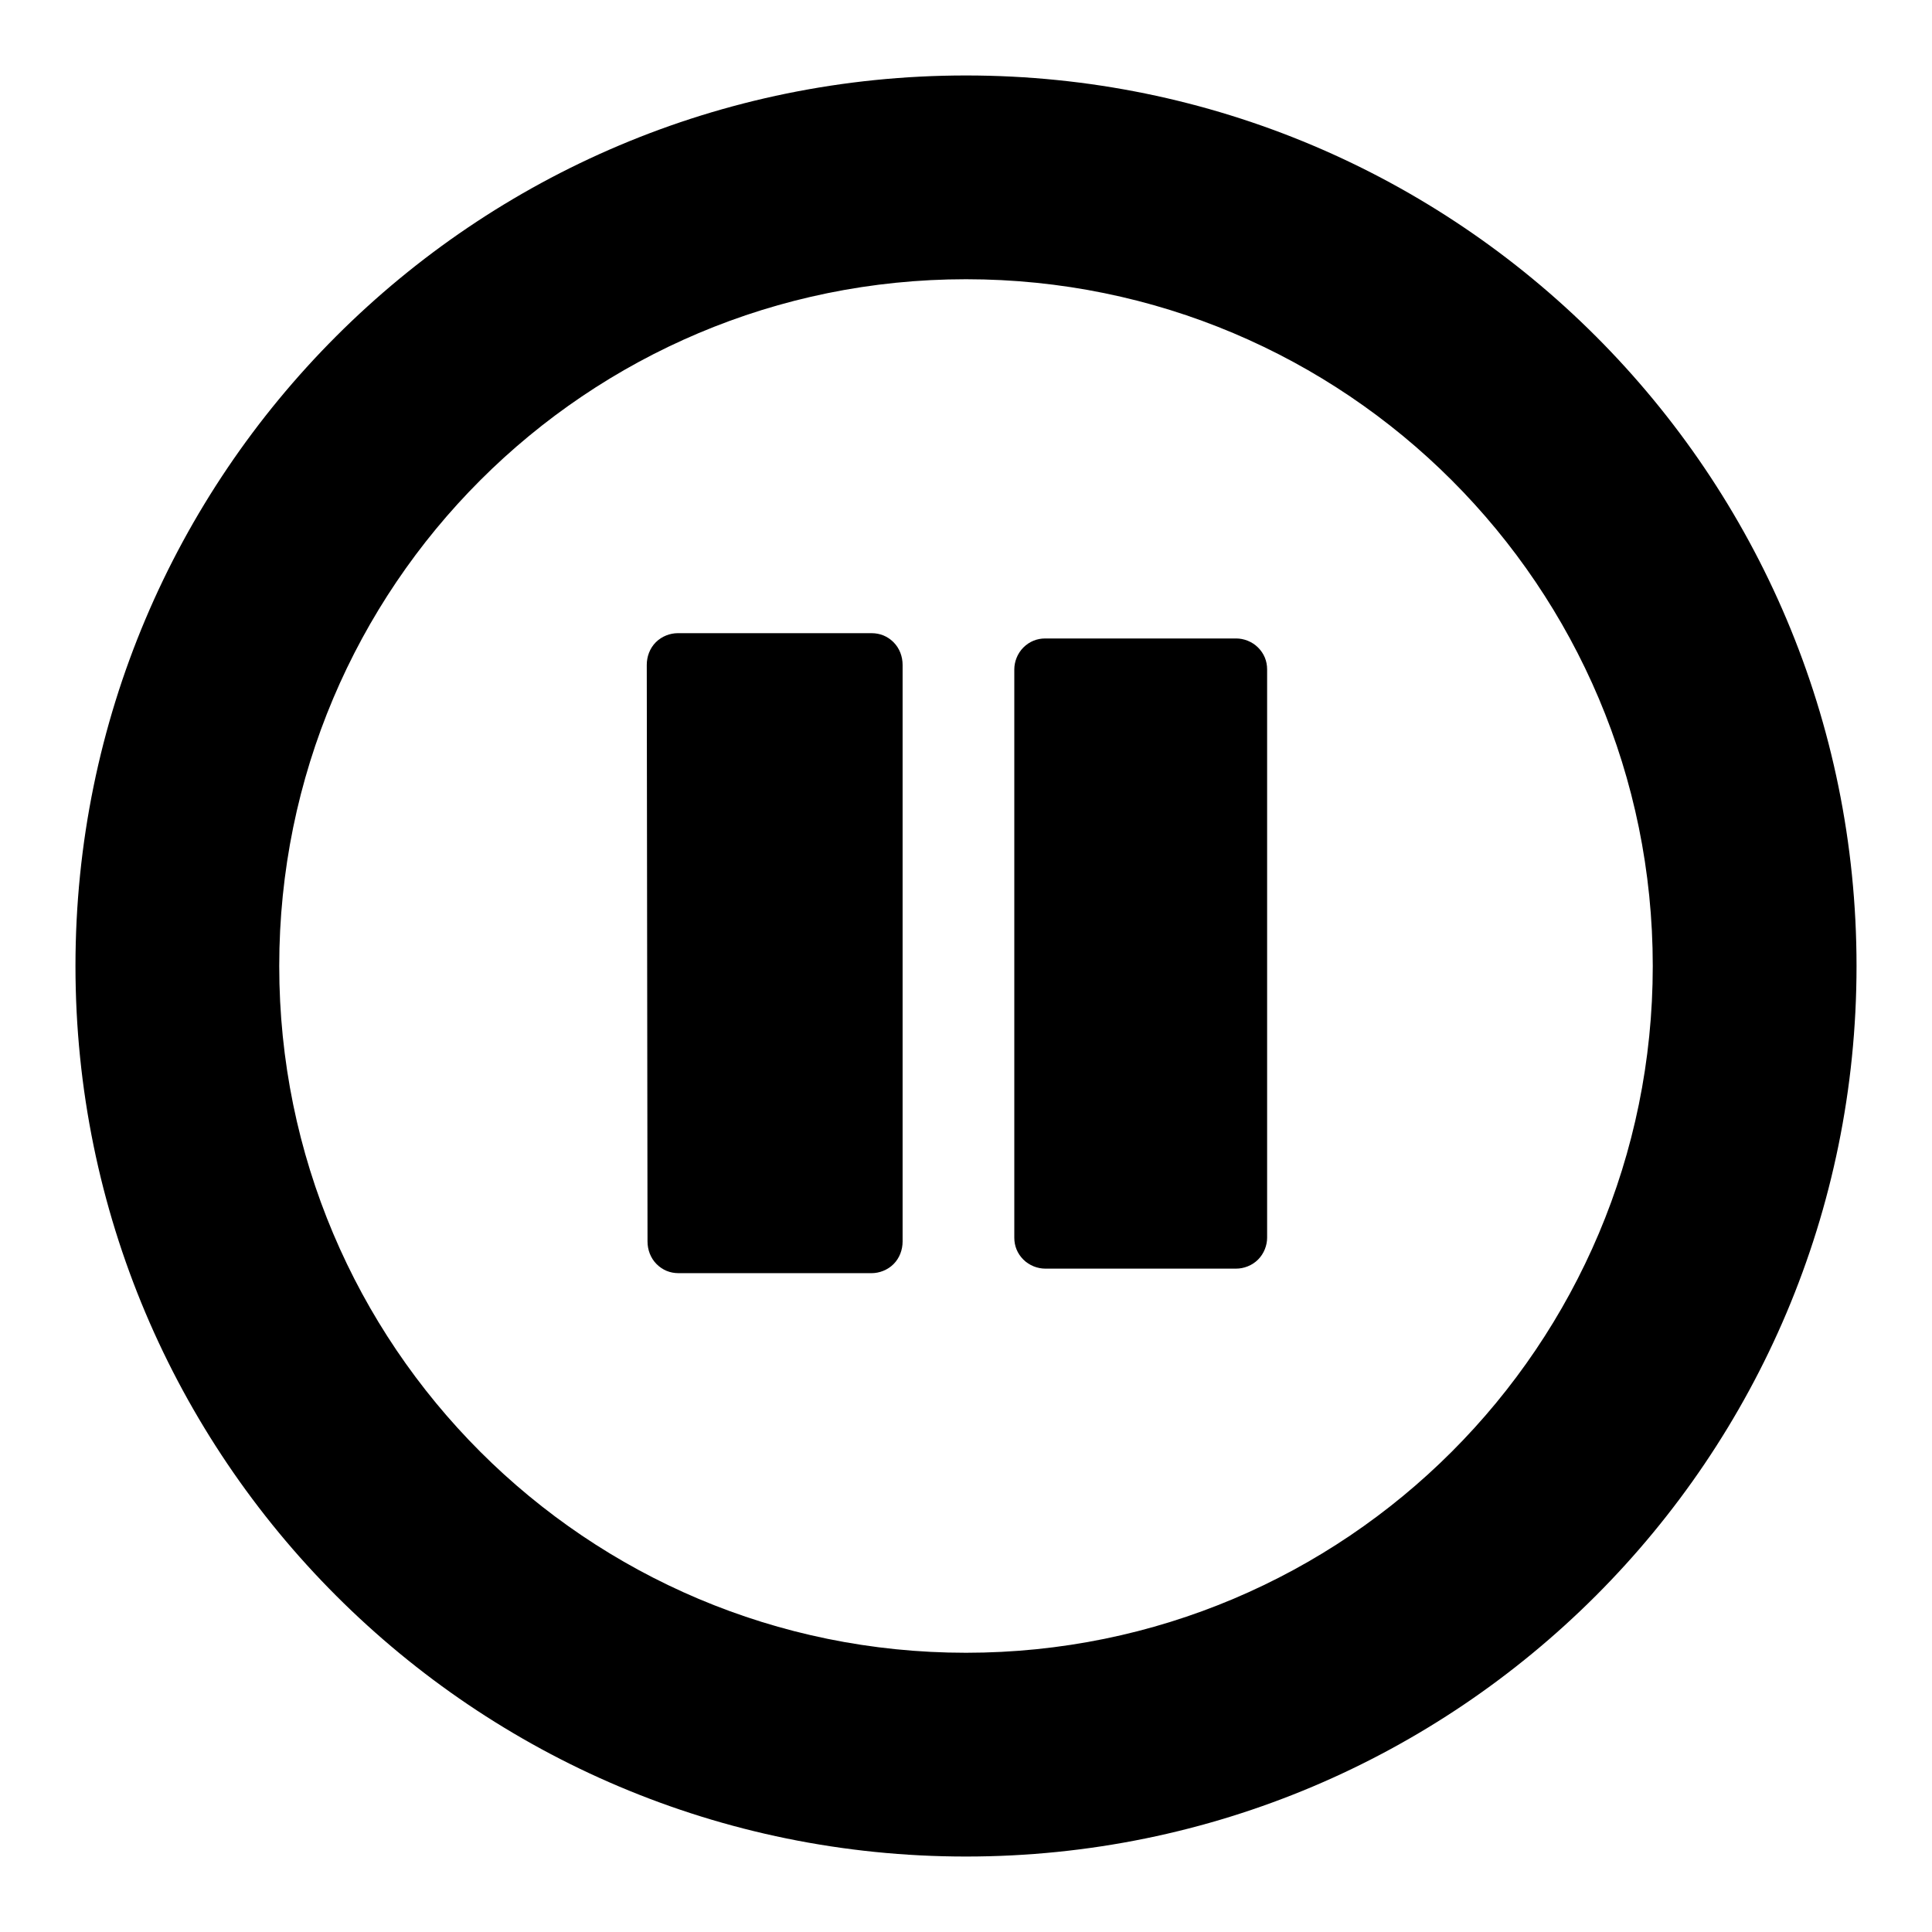<?xml version="1.0" encoding="utf-8"?>
<!-- Svg Vector Icons : http://www.onlinewebfonts.com/icon -->
<!DOCTYPE svg PUBLIC "-//W3C//DTD SVG 1.1//EN" "http://www.w3.org/Graphics/SVG/1.1/DTD/svg11.dtd">
<svg version="1.1" xmlns="http://www.w3.org/2000/svg" xmlns:xlink="http://www.w3.org/1999/xlink" x="0px" y="0px" viewBox="0 0 256 256" enable-background="new 0 0 256 256" xml:space="preserve">
<g><g><path fill="#000000" d="M134.4,164c0,1.1,0.4,2.1,1.2,2.9c0.8,0.8,1.9,1.2,2.9,1.2h25.3c1,0,2.1-0.4,2.9-1.2s1.2-1.9,1.2-2.9v-54.8V88.7c0-1.1-0.4-2.1-1.2-2.9c-0.8-0.8-1.9-1.2-2.9-1.2h-25.3c-1.1,0-2.1,0.4-2.9,1.2c-0.8,0.8-1.2,1.9-1.2,2.9L134.4,164L134.4,164z"/><path fill="#000000" d="M85.7,88.1c0-1.1,0.4-2.2,1.2-3c0.8-0.8,1.9-1.2,2.9-1.2h25.7c1.1,0,2.1,0.4,2.9,1.2c0.8,0.8,1.2,1.9,1.2,3v76.4c0,1.1-0.4,2.2-1.2,3c-0.8,0.8-1.9,1.2-2.9,1.2H89.9c-1.1,0-2.1-0.4-2.9-1.2c-0.8-0.8-1.2-1.9-1.2-3L85.7,88.1L85.7,88.1z"/><path fill="#000000" d="M128,10C62.8,10,10,62.8,10,128c0,65.2,52.8,118,118,118c65.2,0,118-52.8,118-118C246,62.8,193.2,10,128,10z M128,219c-50.3,0-91-40.7-91-91c0-50.3,40.7-91,91-91c50.3,0,91,40.7,91,91C219,178.3,178.3,219,128,219z"/></g></g>
</svg>